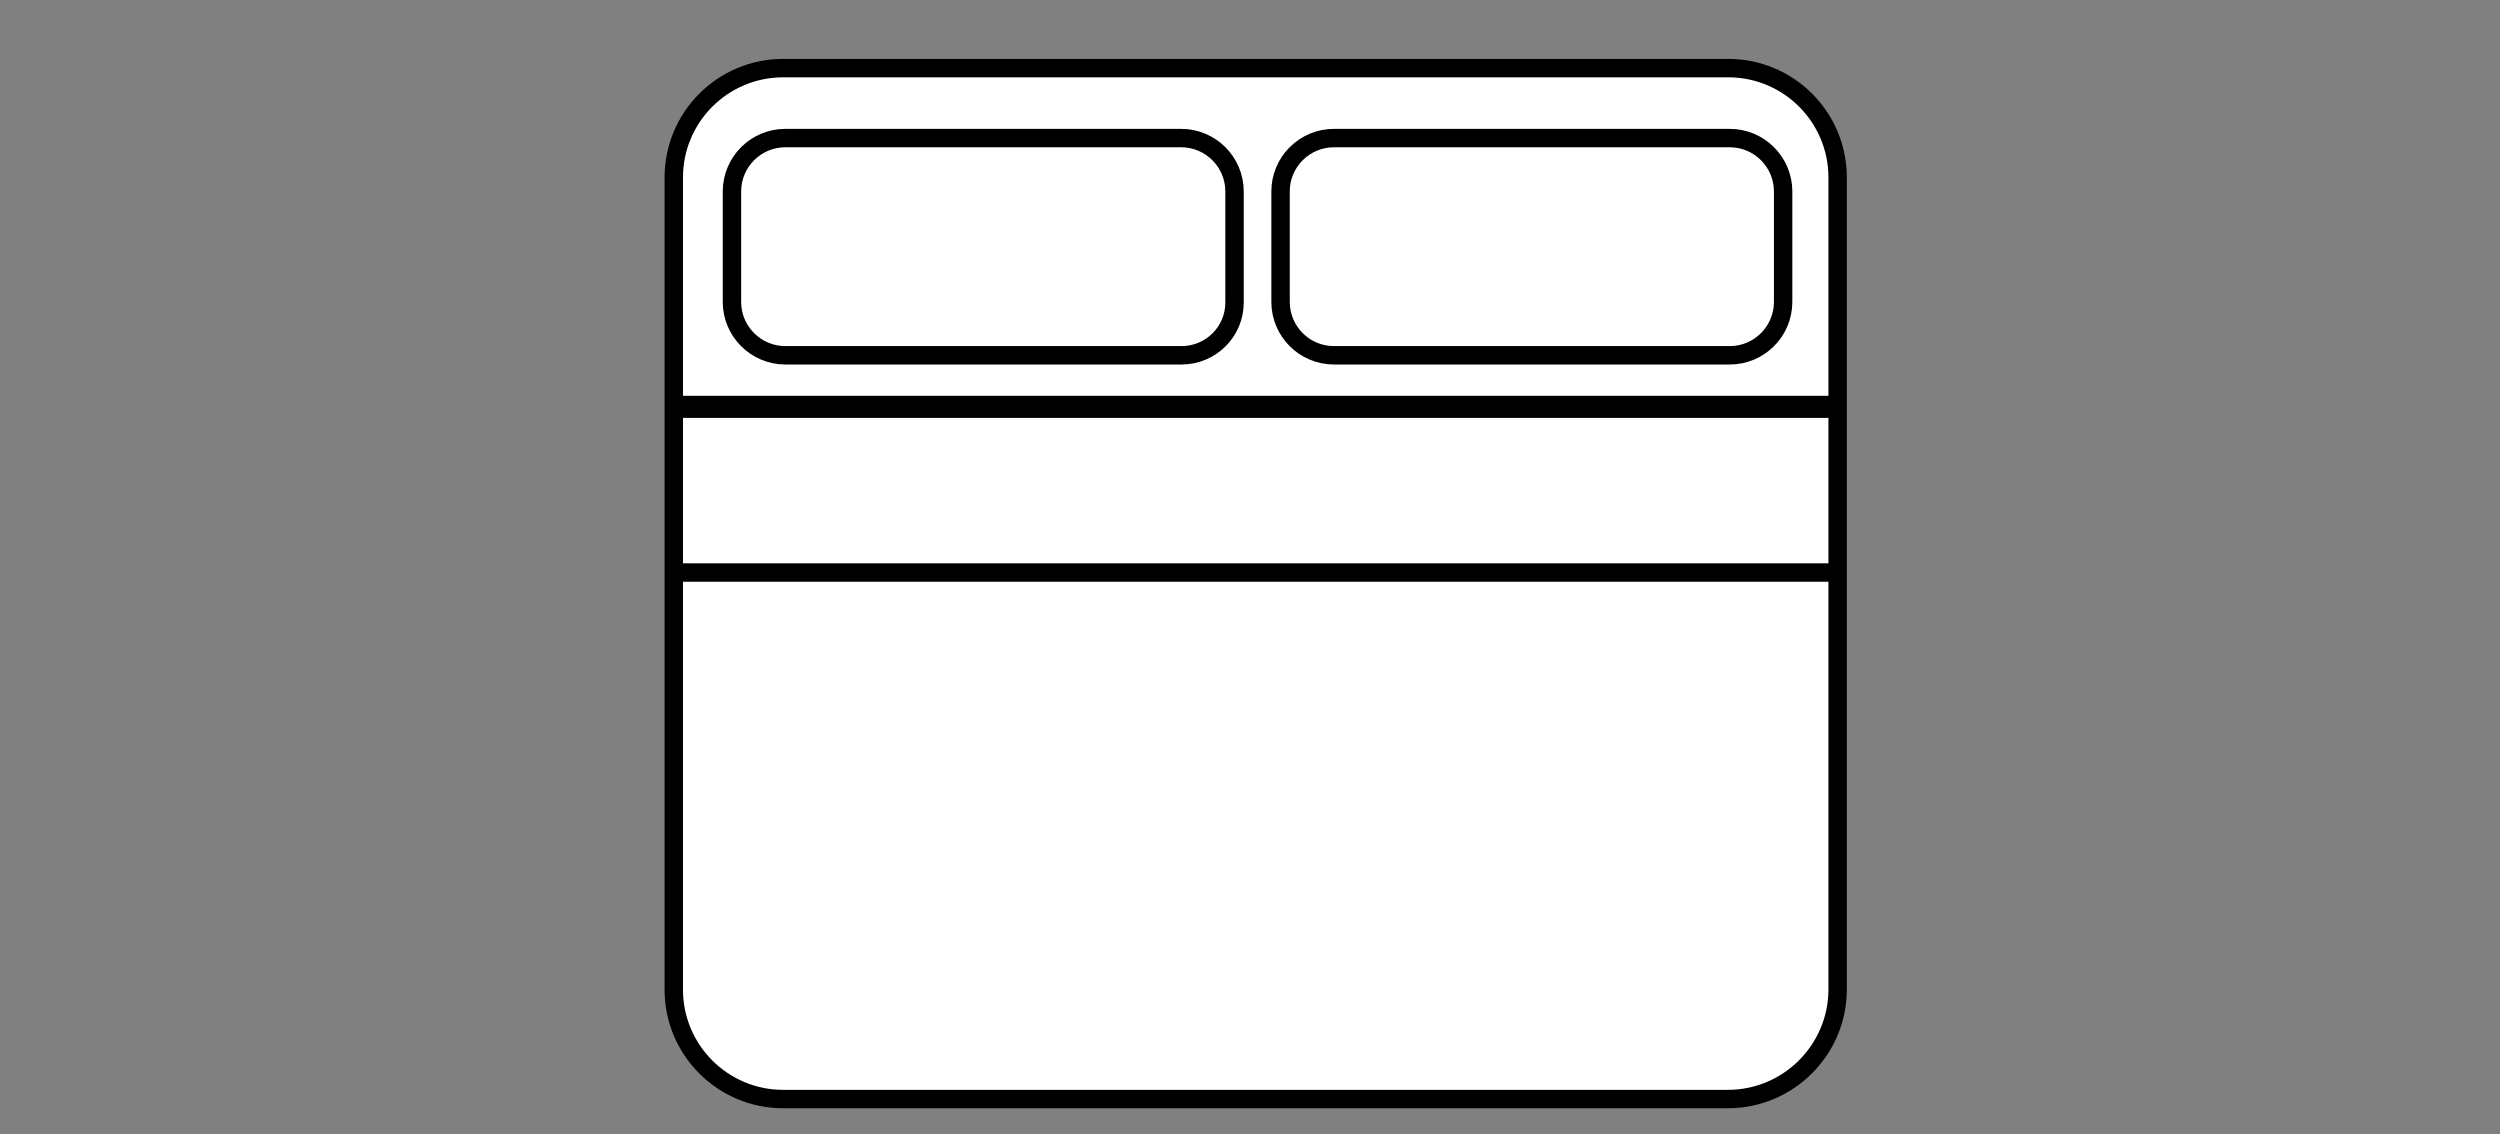 <svg xml:space="preserve" style="enable-background:new 0 0 679 308;" viewBox="0 0 679 308" y="0px" x="0px" xmlns:xlink="http://www.w3.org/1999/xlink" xmlns="http://www.w3.org/2000/svg" id="Layer_1" version="1.1">
<rect x="0" y="0" width="679" height="308" fill="#808080" stroke="none"/>
<style type="text/css">
	.st0{display:none;}
	.st1{display:inline;fill:none;stroke:#231F20;stroke-width:2;stroke-miterlimit:10;}
	.st2{fill:#FFFFFF;stroke:#000000;stroke-width:5;stroke-miterlimit:10;enable-background:new    ;}
	.st3{fill:#FFFFFF;stroke:#000000;stroke-width:5;stroke-miterlimit:10;}
	.st4{fill:#FFFFFF;stroke:#000000;stroke-width:6;stroke-miterlimit:10;}
</style>
<g class="st0" id="Layer_6">
	<path d="M791.7,420h-914.5c-14.5,0-26.3-11.8-26.3-26.3V-13.7c0-14.5,11.8-26.3,26.3-26.3h914.5
		c14.5,0,26.3,11.8,26.3,26.3v407.5C818,408.2,806.2,420,791.7,420z" class="st1"></path>
</g>
<g>
	<path d="M469.3,298.5H212.7c-16.4,0-29.7-13.3-29.7-29.7V48.2c0-16.4,13.3-29.7,29.7-29.7h256.7
		c16.4,0,29.7,13.3,29.7,29.7v220.7C499,285.2,485.7,298.5,469.3,298.5z" class="st2"></path>
	<path d="M320.9,96.5H213.3c-8,0-14.5-6.5-14.5-14.5V52c0-8,6.5-14.5,14.5-14.5h107.5c8,0,14.5,6.5,14.5,14.5v30
		C335.4,90,328.9,96.5,320.9,96.5z" class="st3"></path>
	<path d="M469.8,96.5H362.3c-8,0-14.5-6.5-14.5-14.5V52c0-8,6.5-14.5,14.5-14.5h107.5c8,0,14.5,6.5,14.5,14.5v30
		C484.3,90,477.8,96.5,469.8,96.5z" class="st3"></path>
	<path d="M183,110.5" class="st3"></path>
	<path d="M183,155.5" class="st3"></path>
	<line y2="155.5" x2="183" y1="155.5" x1="499" class="st3"></line>
	<path d="M499,155.5" class="st3"></path>
	<path d="M499,110.5" class="st3"></path>
	<line y2="110.5" x2="499" y1="110.5" x1="183" class="st4"></line>
</g>
</svg>
